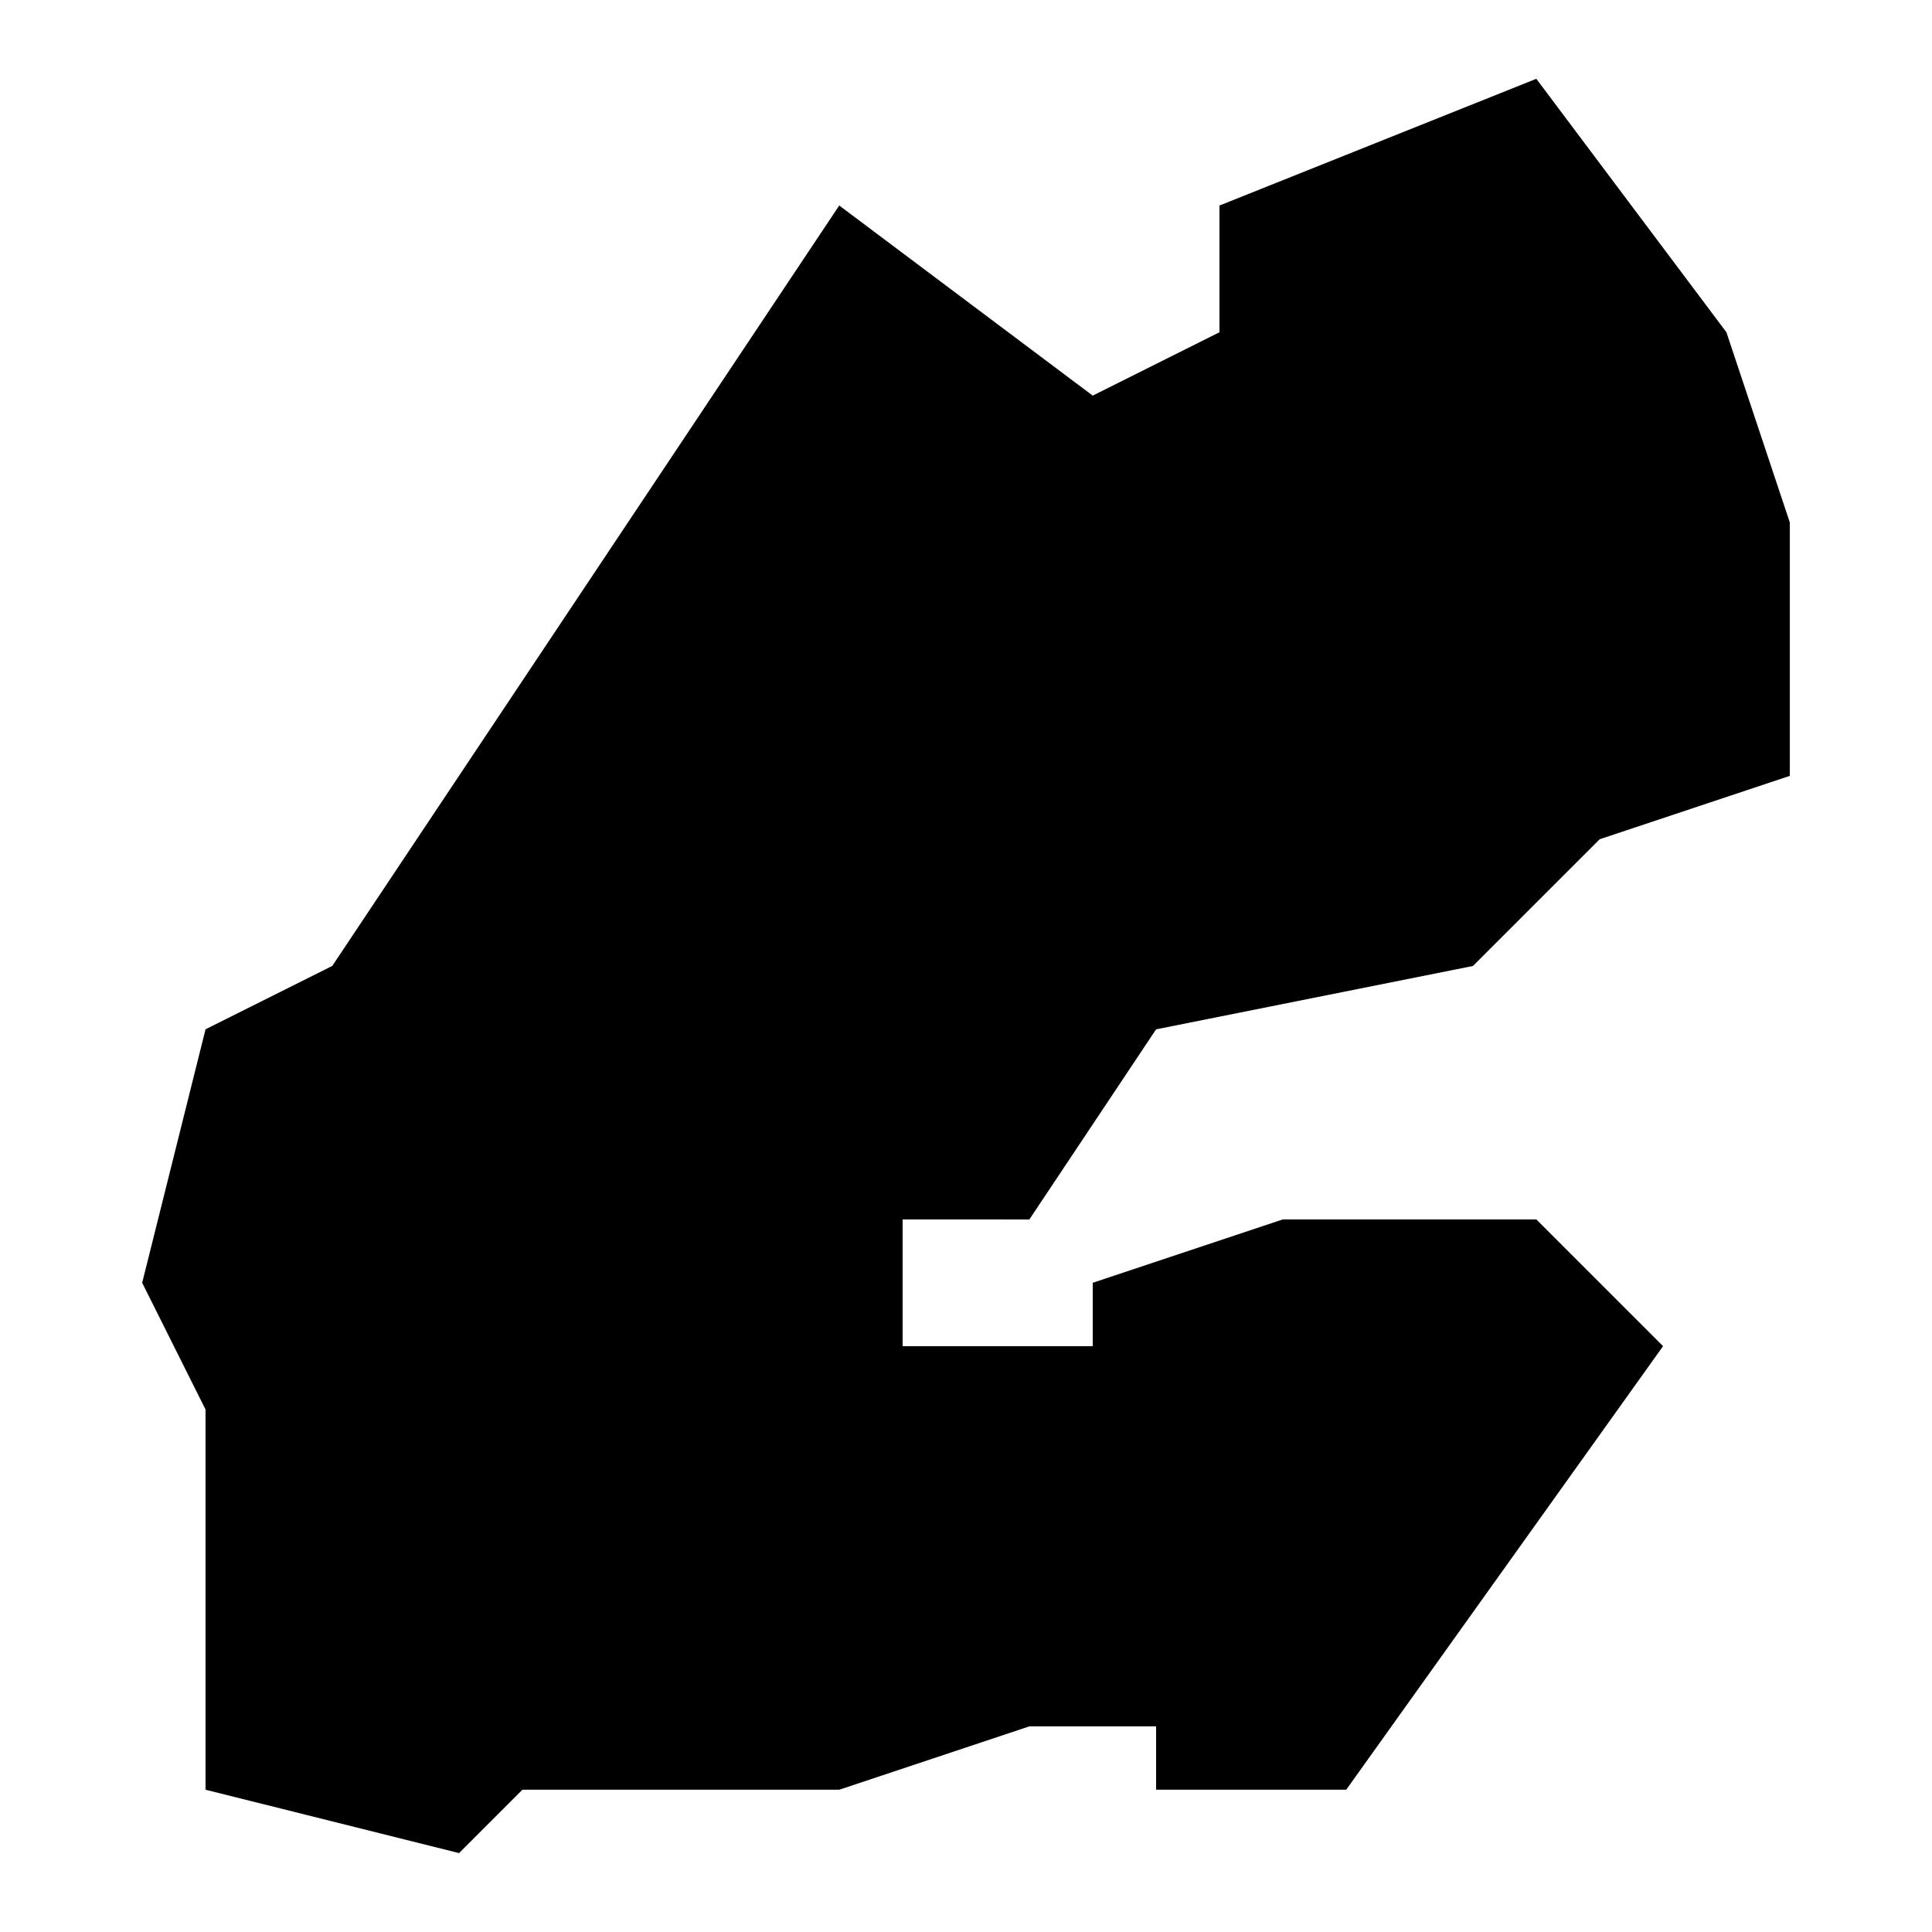 <?xml version="1.0" encoding="UTF-8"?>
<!-- Uploaded to: ICON Repo, www.svgrepo.com, Generator: ICON Repo Mixer Tools -->
<svg fill="#000000" width="800px" height="800px" version="1.1" viewBox="144 144 512 512" xmlns="http://www.w3.org/2000/svg">
 <path d="m416.79 467.17 33.586-50.383 83.969-16.793 33.586-33.586 50.383-16.793v-67.176l-16.793-50.383-50.383-67.176-83.969 33.586v33.586l-33.586 16.793-67.176-50.383-134.35 201.52-33.586 16.793-16.793 67.176 16.793 33.586v100.76l67.176 16.793 16.793-16.793h83.969l50.383-16.793h33.586v16.793h50.383l83.969-117.55-33.586-33.586h-67.176l-50.383 16.793v16.793h-50.383v-33.586z"/>
</svg>